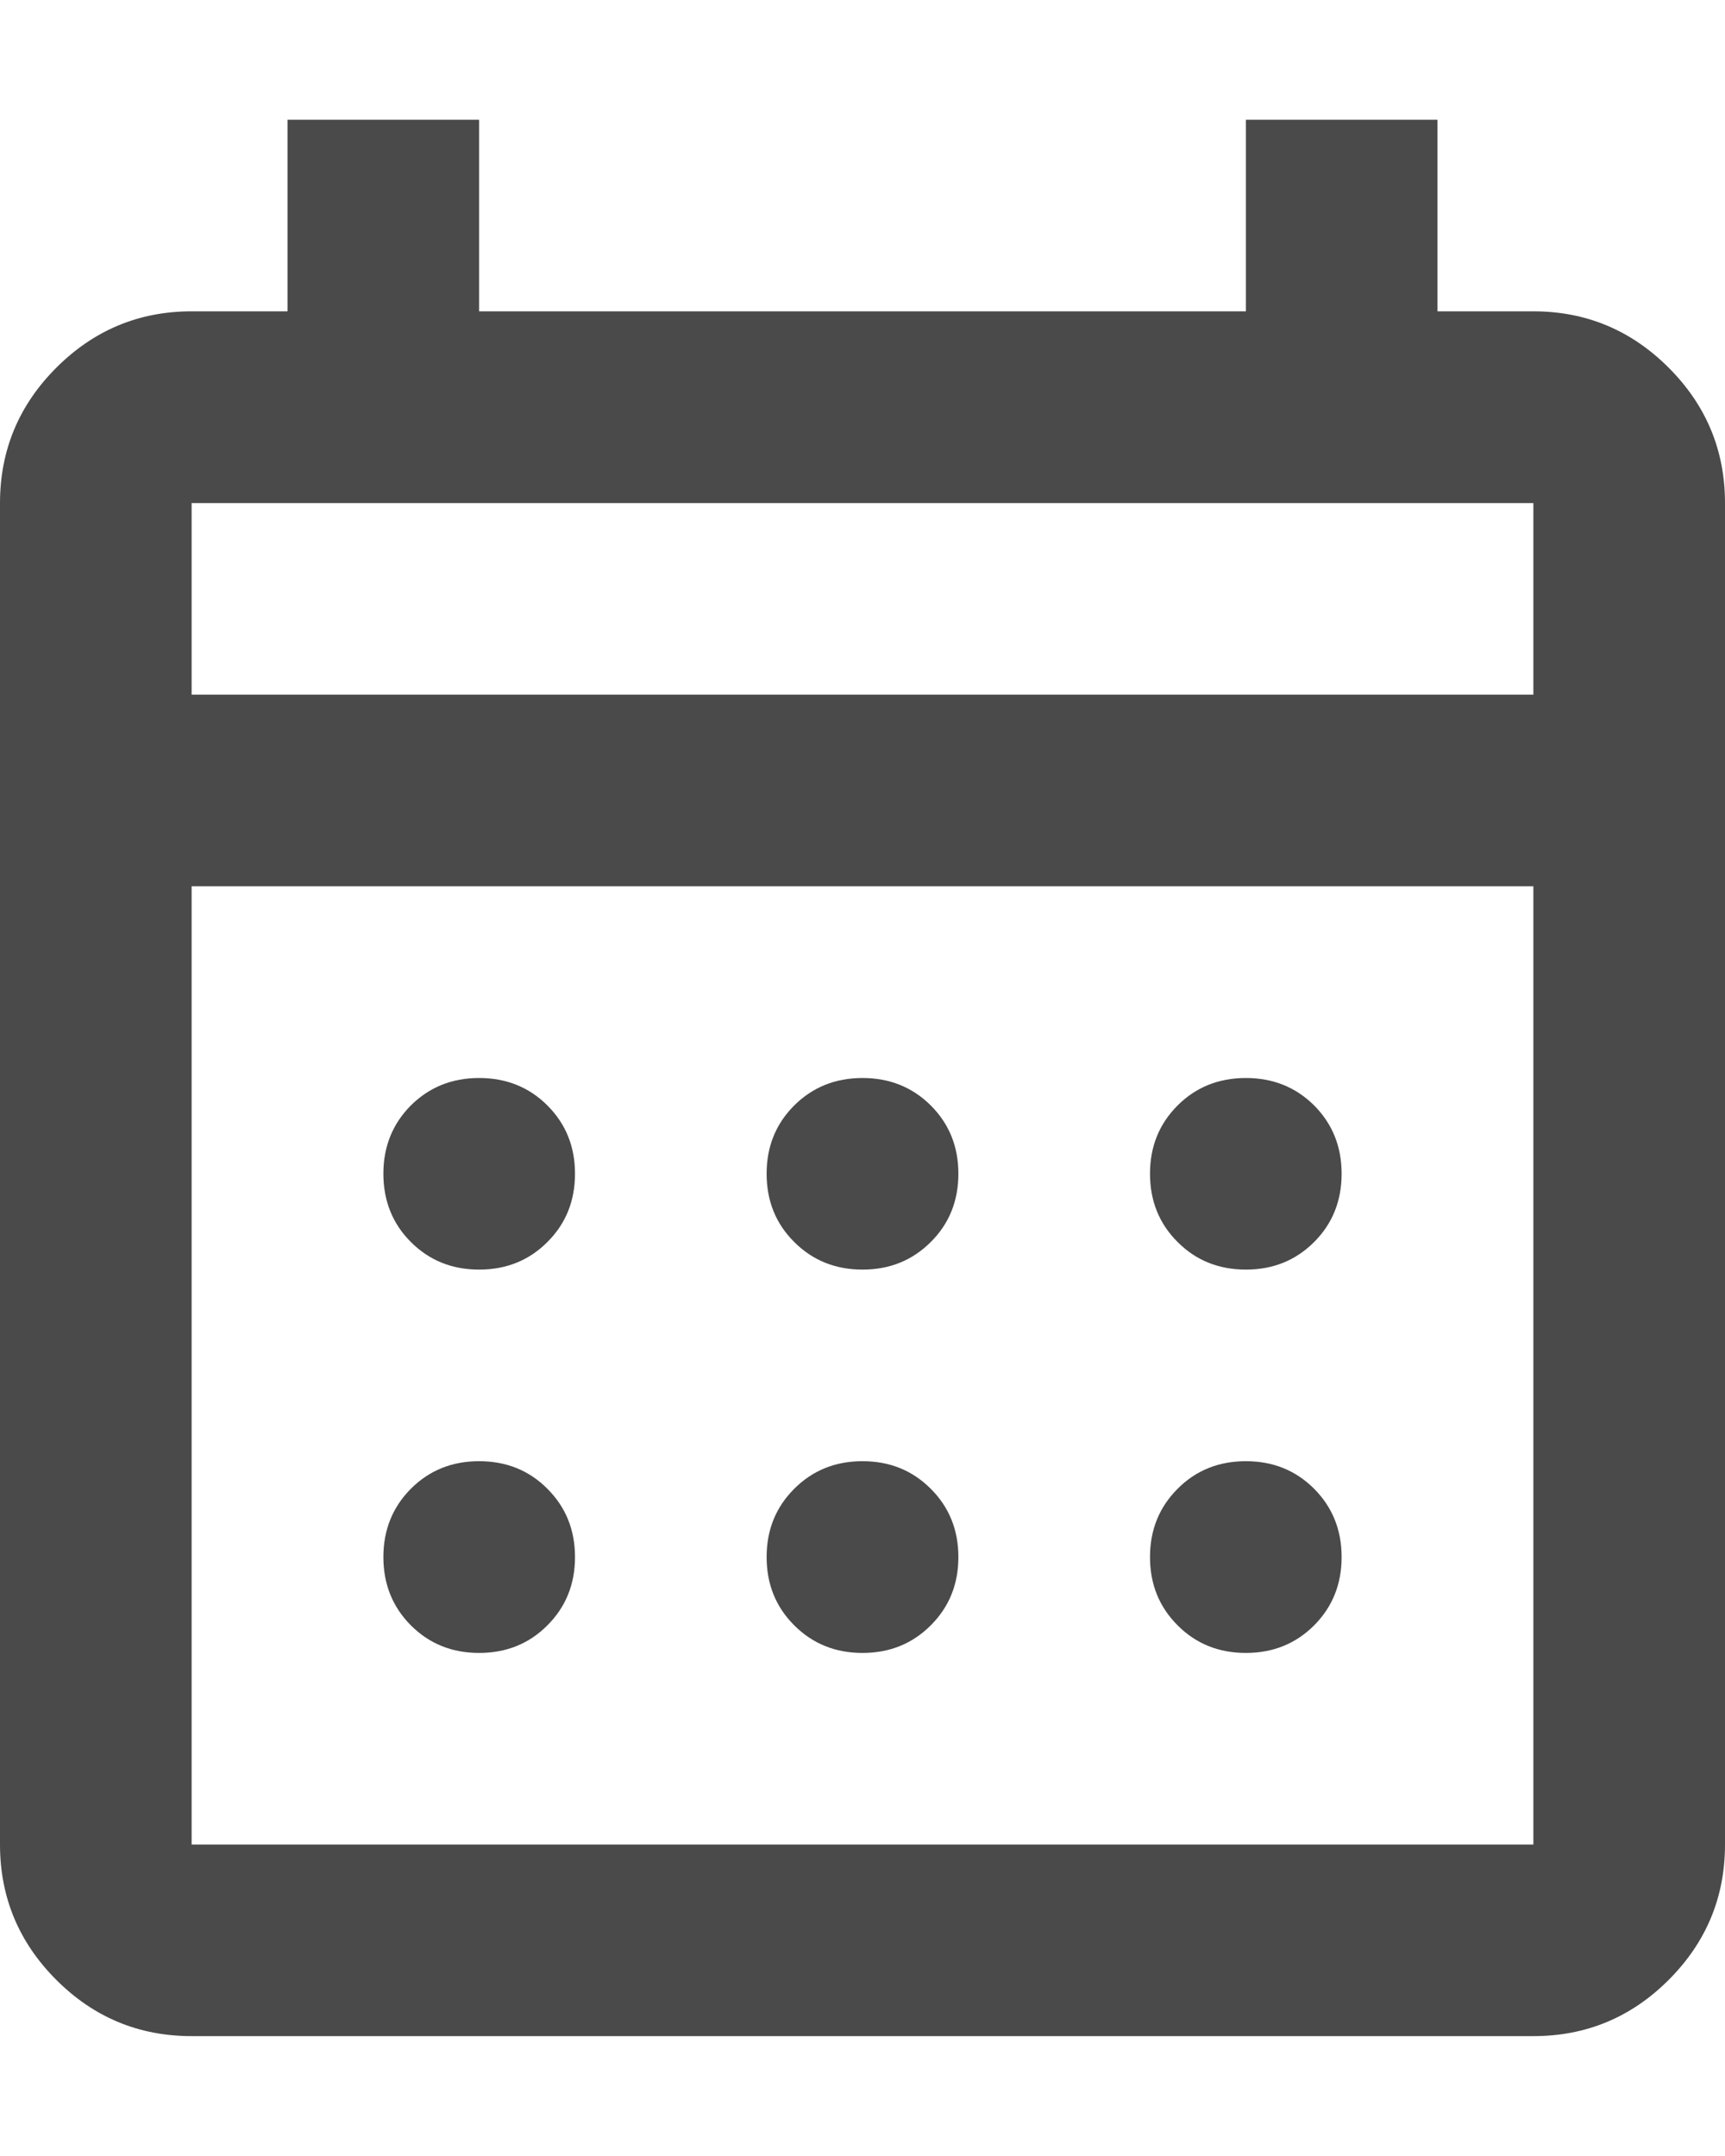 <svg width="12" height="15" viewBox="0 0 12 15" fill="none" xmlns="http://www.w3.org/2000/svg">
<path d="M1.333 14.166C0.967 14.166 0.653 14.036 0.392 13.775C0.131 13.514 0 13.2 0 12.833V3.5C0 3.133 0.131 2.819 0.392 2.558C0.653 2.297 0.967 2.166 1.333 2.166H2V0.833H3.333V2.166H8.667V0.833H10V2.166H10.667C11.033 2.166 11.347 2.297 11.608 2.558C11.869 2.819 12 3.133 12 3.5V12.833C12 13.2 11.869 13.514 11.608 13.775C11.347 14.036 11.033 14.166 10.667 14.166H1.333ZM1.333 12.833H10.667V6.166H1.333V12.833ZM1.333 4.833H10.667V3.5H1.333V4.833ZM6 8.833C5.811 8.833 5.653 8.769 5.525 8.641C5.397 8.514 5.333 8.355 5.333 8.166C5.333 7.977 5.397 7.819 5.525 7.691C5.653 7.564 5.811 7.5 6 7.5C6.189 7.5 6.347 7.564 6.475 7.691C6.603 7.819 6.667 7.977 6.667 8.166C6.667 8.355 6.603 8.514 6.475 8.641C6.347 8.769 6.189 8.833 6 8.833ZM3.333 8.833C3.144 8.833 2.986 8.769 2.858 8.641C2.731 8.514 2.667 8.355 2.667 8.166C2.667 7.977 2.731 7.819 2.858 7.691C2.986 7.564 3.144 7.5 3.333 7.5C3.522 7.5 3.681 7.564 3.808 7.691C3.936 7.819 4 7.977 4 8.166C4 8.355 3.936 8.514 3.808 8.641C3.681 8.769 3.522 8.833 3.333 8.833ZM8.667 8.833C8.478 8.833 8.319 8.769 8.192 8.641C8.064 8.514 8 8.355 8 8.166C8 7.977 8.064 7.819 8.192 7.691C8.319 7.564 8.478 7.5 8.667 7.5C8.856 7.5 9.014 7.564 9.142 7.691C9.269 7.819 9.333 7.977 9.333 8.166C9.333 8.355 9.269 8.514 9.142 8.641C9.014 8.769 8.856 8.833 8.667 8.833ZM6 11.5C5.811 11.5 5.653 11.436 5.525 11.308C5.397 11.18 5.333 11.022 5.333 10.833C5.333 10.644 5.397 10.486 5.525 10.358C5.653 10.23 5.811 10.166 6 10.166C6.189 10.166 6.347 10.23 6.475 10.358C6.603 10.486 6.667 10.644 6.667 10.833C6.667 11.022 6.603 11.18 6.475 11.308C6.347 11.436 6.189 11.5 6 11.5ZM3.333 11.5C3.144 11.5 2.986 11.436 2.858 11.308C2.731 11.18 2.667 11.022 2.667 10.833C2.667 10.644 2.731 10.486 2.858 10.358C2.986 10.23 3.144 10.166 3.333 10.166C3.522 10.166 3.681 10.23 3.808 10.358C3.936 10.486 4 10.644 4 10.833C4 11.022 3.936 11.18 3.808 11.308C3.681 11.436 3.522 11.5 3.333 11.5ZM8.667 11.5C8.478 11.5 8.319 11.436 8.192 11.308C8.064 11.18 8 11.022 8 10.833C8 10.644 8.064 10.486 8.192 10.358C8.319 10.23 8.478 10.166 8.667 10.166C8.856 10.166 9.014 10.23 9.142 10.358C9.269 10.486 9.333 10.644 9.333 10.833C9.333 11.022 9.269 11.18 9.142 11.308C9.014 11.436 8.856 11.5 8.667 11.5Z" fill="#4A4A4A"/>
</svg>
